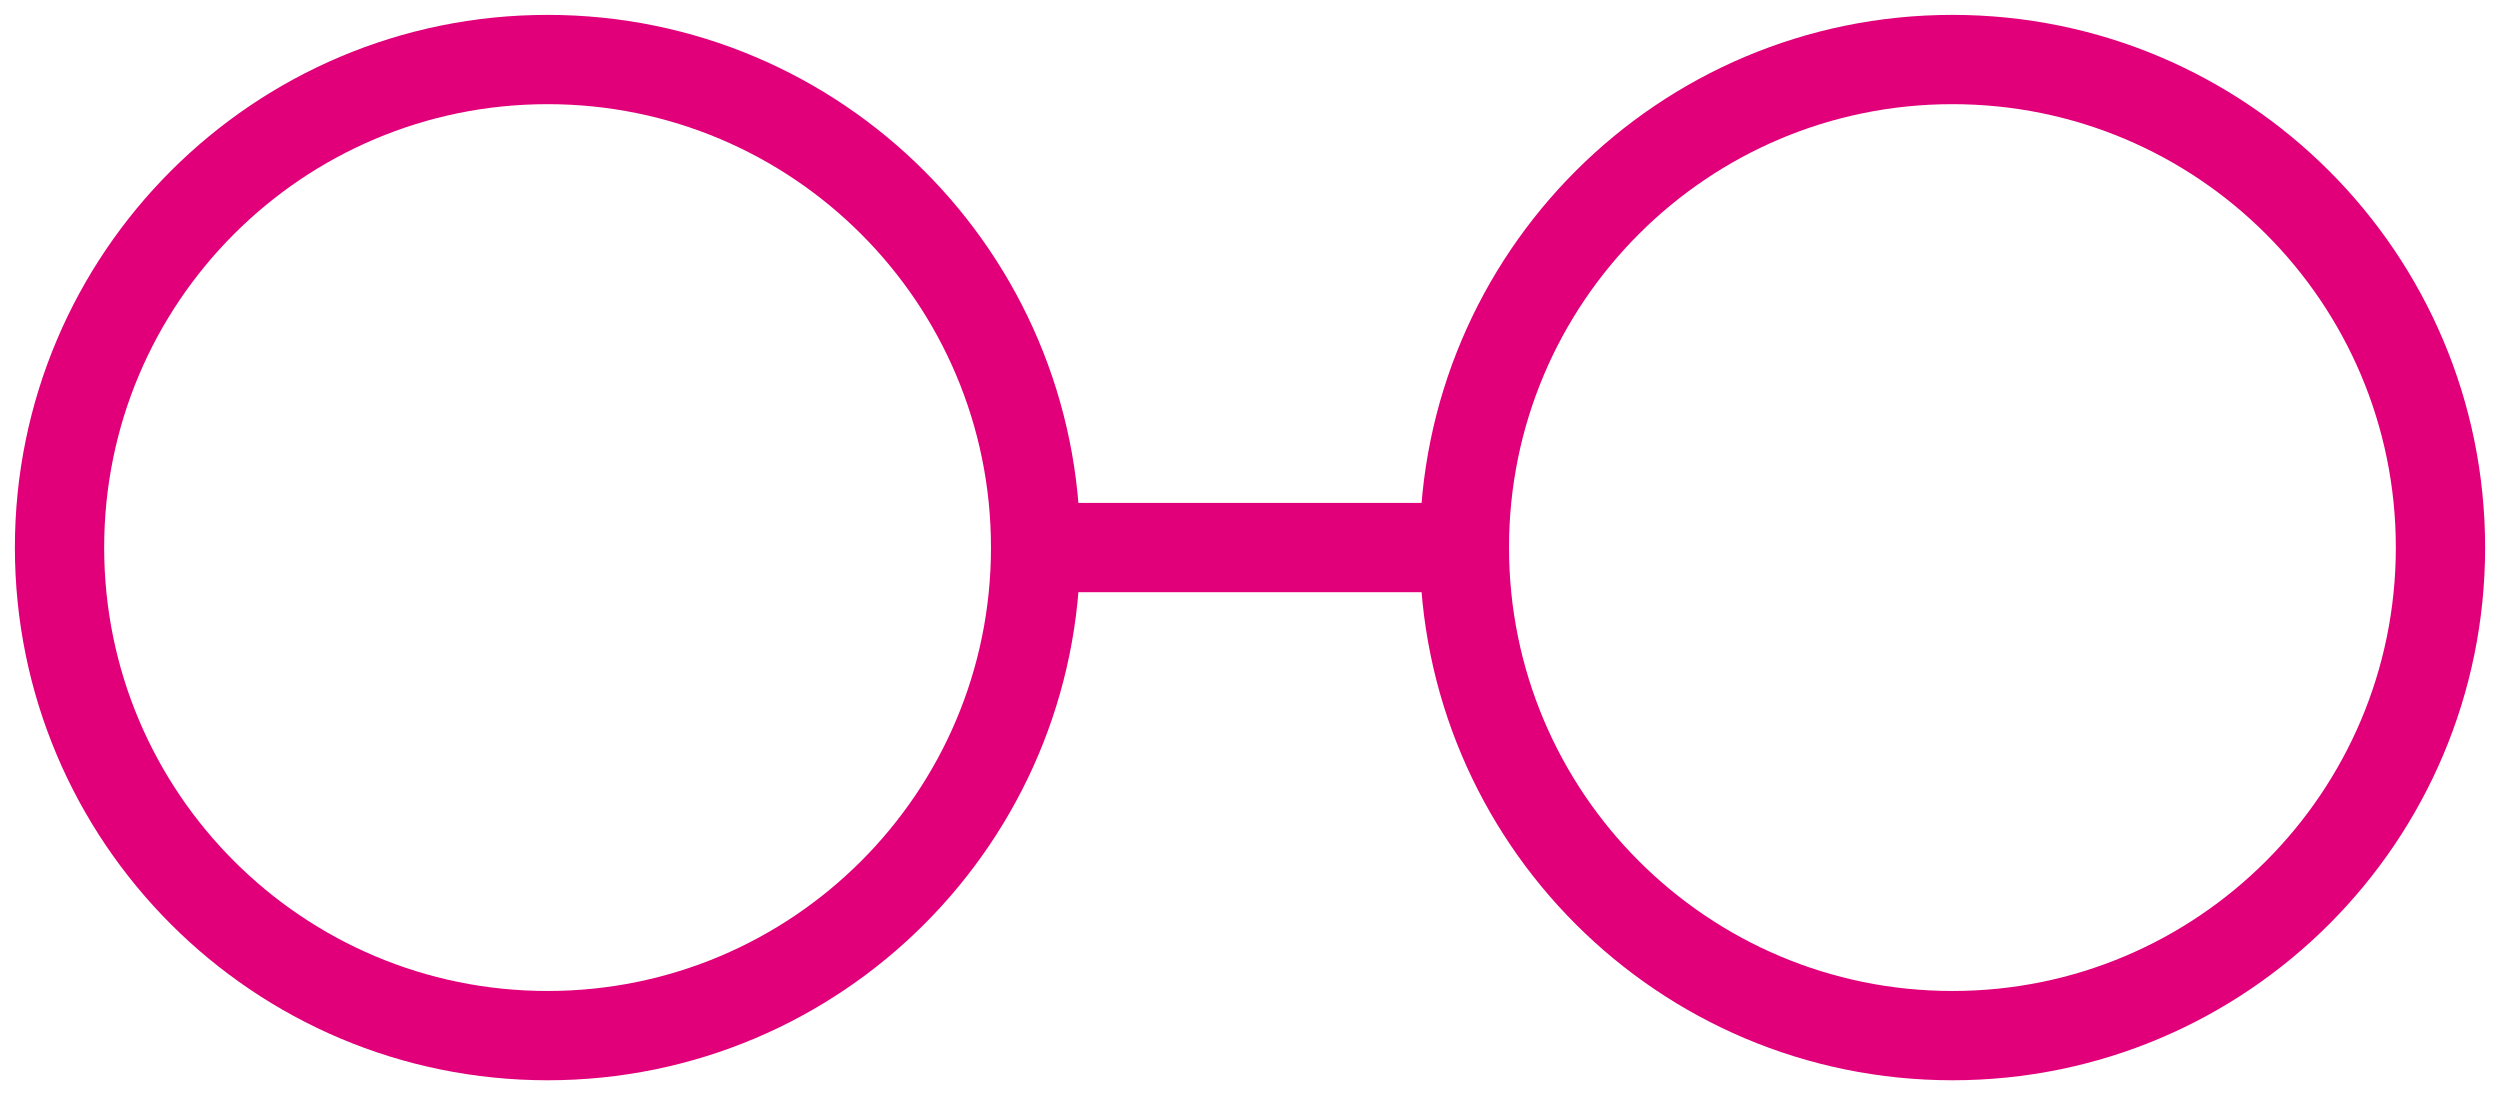 <?xml version="1.0" encoding="UTF-8"?>
<svg preserveAspectRatio="xMidYMid slice" xmlns="http://www.w3.org/2000/svg" width="84px" height="37px" viewBox="0 0 84 37" fill="none">
  <path d="M65.602 34.797C74.658 34.797 82 27.455 82 18.398C82 9.342 74.658 2 65.602 2C56.545 2 49.203 9.342 49.203 18.398C49.203 27.455 56.545 34.797 65.602 34.797Z" stroke="#E1007A" stroke-width="3" stroke-miterlimit="10"></path>
  <path d="M18.398 34.797C27.455 34.797 34.797 27.455 34.797 18.398C34.797 9.342 27.455 2 18.398 2C9.342 2 2 9.342 2 18.398C2 27.455 9.342 34.797 18.398 34.797Z" stroke="#E1007A" stroke-width="3" stroke-miterlimit="10"></path>
  <path d="M34.848 18.398H49.203" stroke="#E1007A" stroke-width="3" stroke-miterlimit="10"></path>
</svg>
